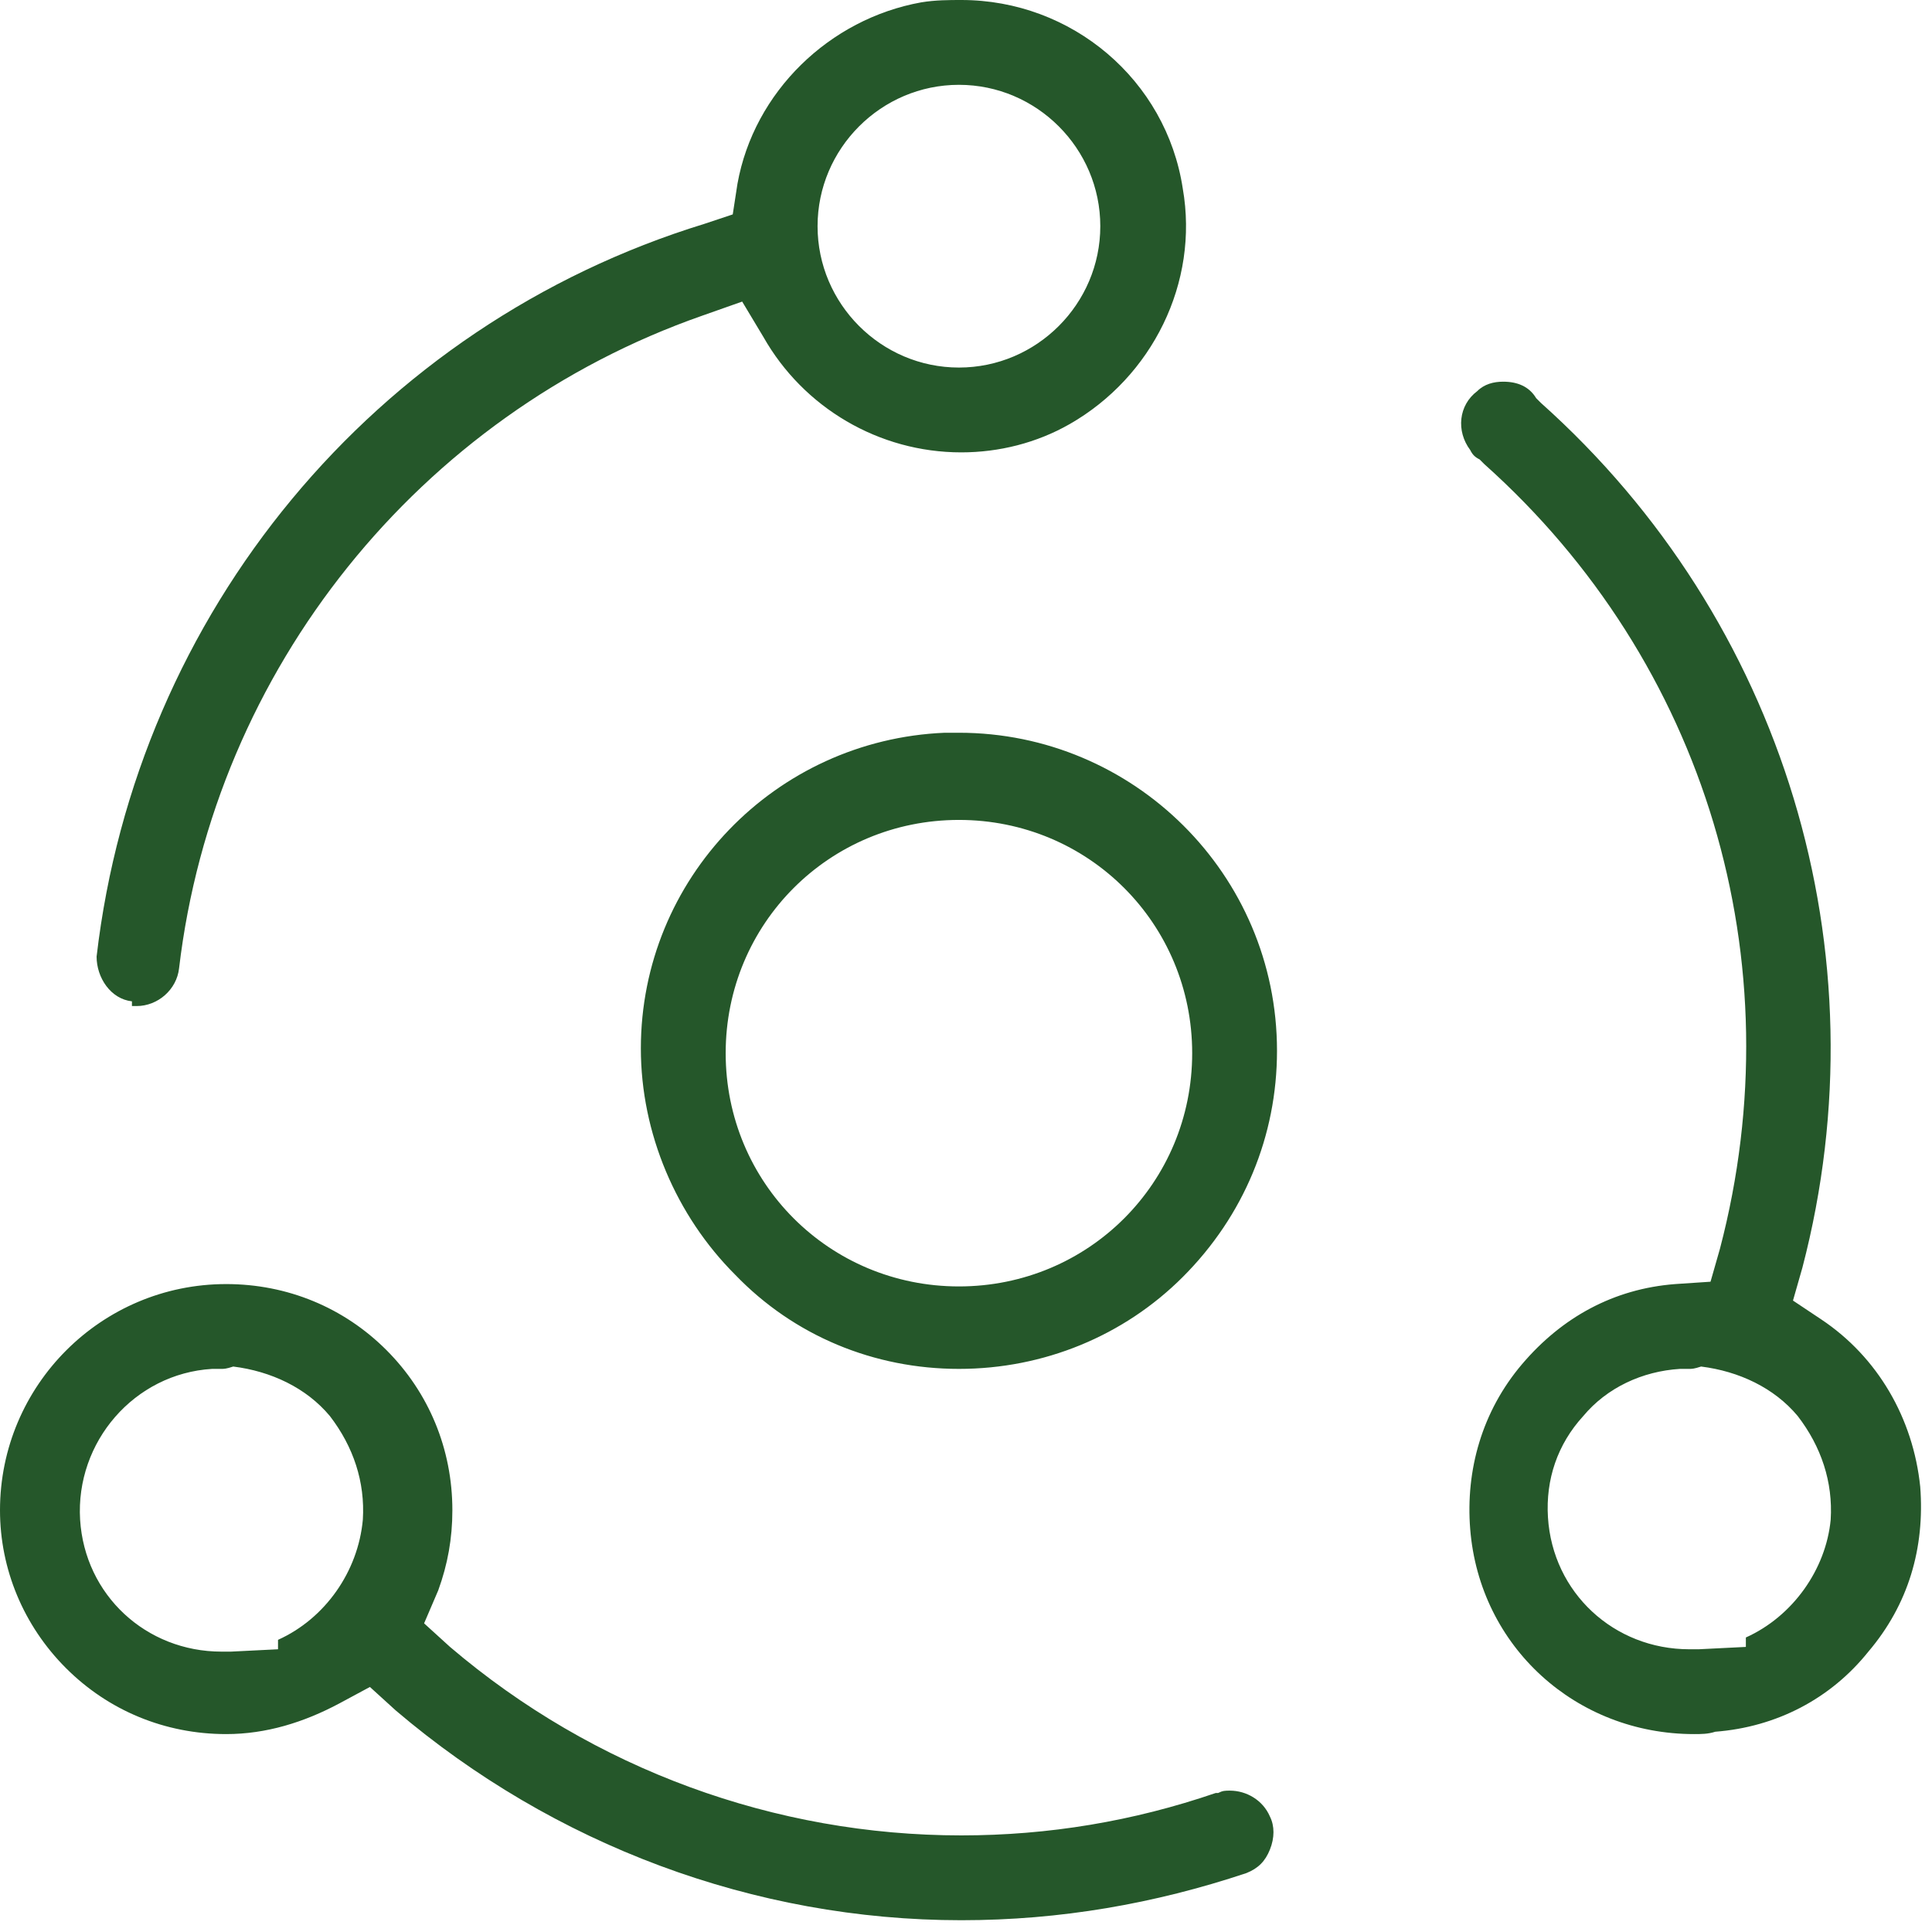 <svg width="82" height="82" viewBox="0 0 82 82" fill="none" xmlns="http://www.w3.org/2000/svg">
<g id="Group 801">
<path id="Vector" d="M40.8 81.5C32 81.5 23.5 78.3 16.8 72.6L15.7 71.6L14.4 72.3C12.9 73.1 11.3 73.6 9.6 73.6C7 73.6 4.6 72.6 2.8 70.8C1 69 0 66.6 0 64.1C0 58.8 4.3 54.5 9.6 54.5C12.2 54.5 14.6 55.5 16.4 57.3C18.2 59.1 19.2 61.5 19.2 64.1C19.2 65.3 19 66.4 18.6 67.5L18 68.9L19.1 69.9C25.2 75.1 32.9 77.9 40.8 77.9C44.5 77.9 48.1 77.3 51.6 76.1H51.7C51.9 76 52 76 52.2 76C52.9 76 53.6 76.4 53.9 77.1C54.1 77.5 54.1 78 53.9 78.5C53.7 79 53.4 79.3 52.9 79.5C49 80.8 45 81.5 40.8 81.5ZM9.4 58.1C9.3 58.1 9.2 58.1 9 58.1C5.7 58.3 3.2 61.2 3.4 64.5C3.6 67.7 6.2 70.1 9.4 70.1C9.5 70.1 9.7 70.1 9.8 70.1L11.8 70V69.6C13.8 68.7 15.2 66.7 15.4 64.5C15.5 62.9 15 61.4 14 60.1C13 58.9 11.5 58.2 9.9 58C9.6 58.1 9.5 58.1 9.4 58.1ZM71.9 73.6C66.9 73.6 62.8 69.9 62.4 64.9C62.2 62.4 62.9 59.9 64.6 57.9C66.3 55.9 68.5 54.7 71.1 54.5L72.6 54.4L73 53C76.2 40.8 72.4 28.1 63 19.7L62.9 19.6L62.8 19.5C62.6 19.4 62.5 19.3 62.4 19.1C61.8 18.3 61.9 17.2 62.7 16.6C63 16.3 63.4 16.2 63.8 16.2C64.4 16.2 64.9 16.4 65.2 16.9L65.3 17L65.4 17.1C75.7 26.3 80 40.4 76.5 53.8L76.1 55.2L77.3 56C79.7 57.6 81.2 60.2 81.5 63.1C81.7 65.7 81 68.1 79.3 70.1C77.7 72.1 75.4 73.3 72.8 73.5C72.5 73.6 72.2 73.6 71.9 73.6ZM71.7 58.1C71.6 58.1 71.5 58.1 71.3 58.1C69.7 58.2 68.2 58.9 67.2 60.1C66.1 61.3 65.6 62.8 65.7 64.4C65.9 67.6 68.5 70 71.7 70C71.8 70 71.9 70 72.1 70L74.1 69.9V69.5C76.1 68.6 77.5 66.6 77.7 64.5C77.8 62.9 77.3 61.4 76.3 60.1C75.3 58.9 73.8 58.2 72.2 58C71.9 58.1 71.8 58.1 71.7 58.1ZM40.7 58.1C37.1 58.1 33.7 56.7 31.2 54.1C28.7 51.6 27.2 48.1 27.2 44.5C27.2 37.3 32.9 31.4 40.1 31.1H40.7C48.1 31.1 54.2 37.1 54.2 44.6C54.2 48.2 52.8 51.6 50.2 54.2C47.7 56.7 44.3 58.1 40.7 58.1ZM40.7 34.8C35.2 34.8 30.8 39.2 30.8 44.7C30.8 50.2 35.2 54.6 40.7 54.6C46.2 54.6 50.6 50.2 50.6 44.7C50.6 39.2 46.2 34.8 40.7 34.8ZM5.6 42.5C4.7 42.4 4.1 41.5 4.1 40.6C5.8 26 15.9 13.8 29.9 9.5L31.1 9.1L31.3 7.8C32 3.9 35.2 0.8 39.1 0.1C39.7 0 40.3 0 40.8 0C45.5 0 49.5 3.4 50.2 8C50.9 12 48.9 16 45.4 18C44 18.8 42.4 19.2 40.8 19.2C37.3 19.2 34.1 17.3 32.4 14.3L31.5 12.8L29.8 13.4C17.8 17.6 9.1 28.4 7.6 41.1C7.5 42 6.7 42.7 5.8 42.7H5.6V42.5ZM40.7 3.6C37.4 3.6 34.7 6.3 34.7 9.6C34.7 12.9 37.4 15.6 40.7 15.6C44 15.6 46.7 12.9 46.7 9.6C46.7 6.3 44 3.6 40.7 3.6Z" fill="#25572A"/>
</g>
</svg>
